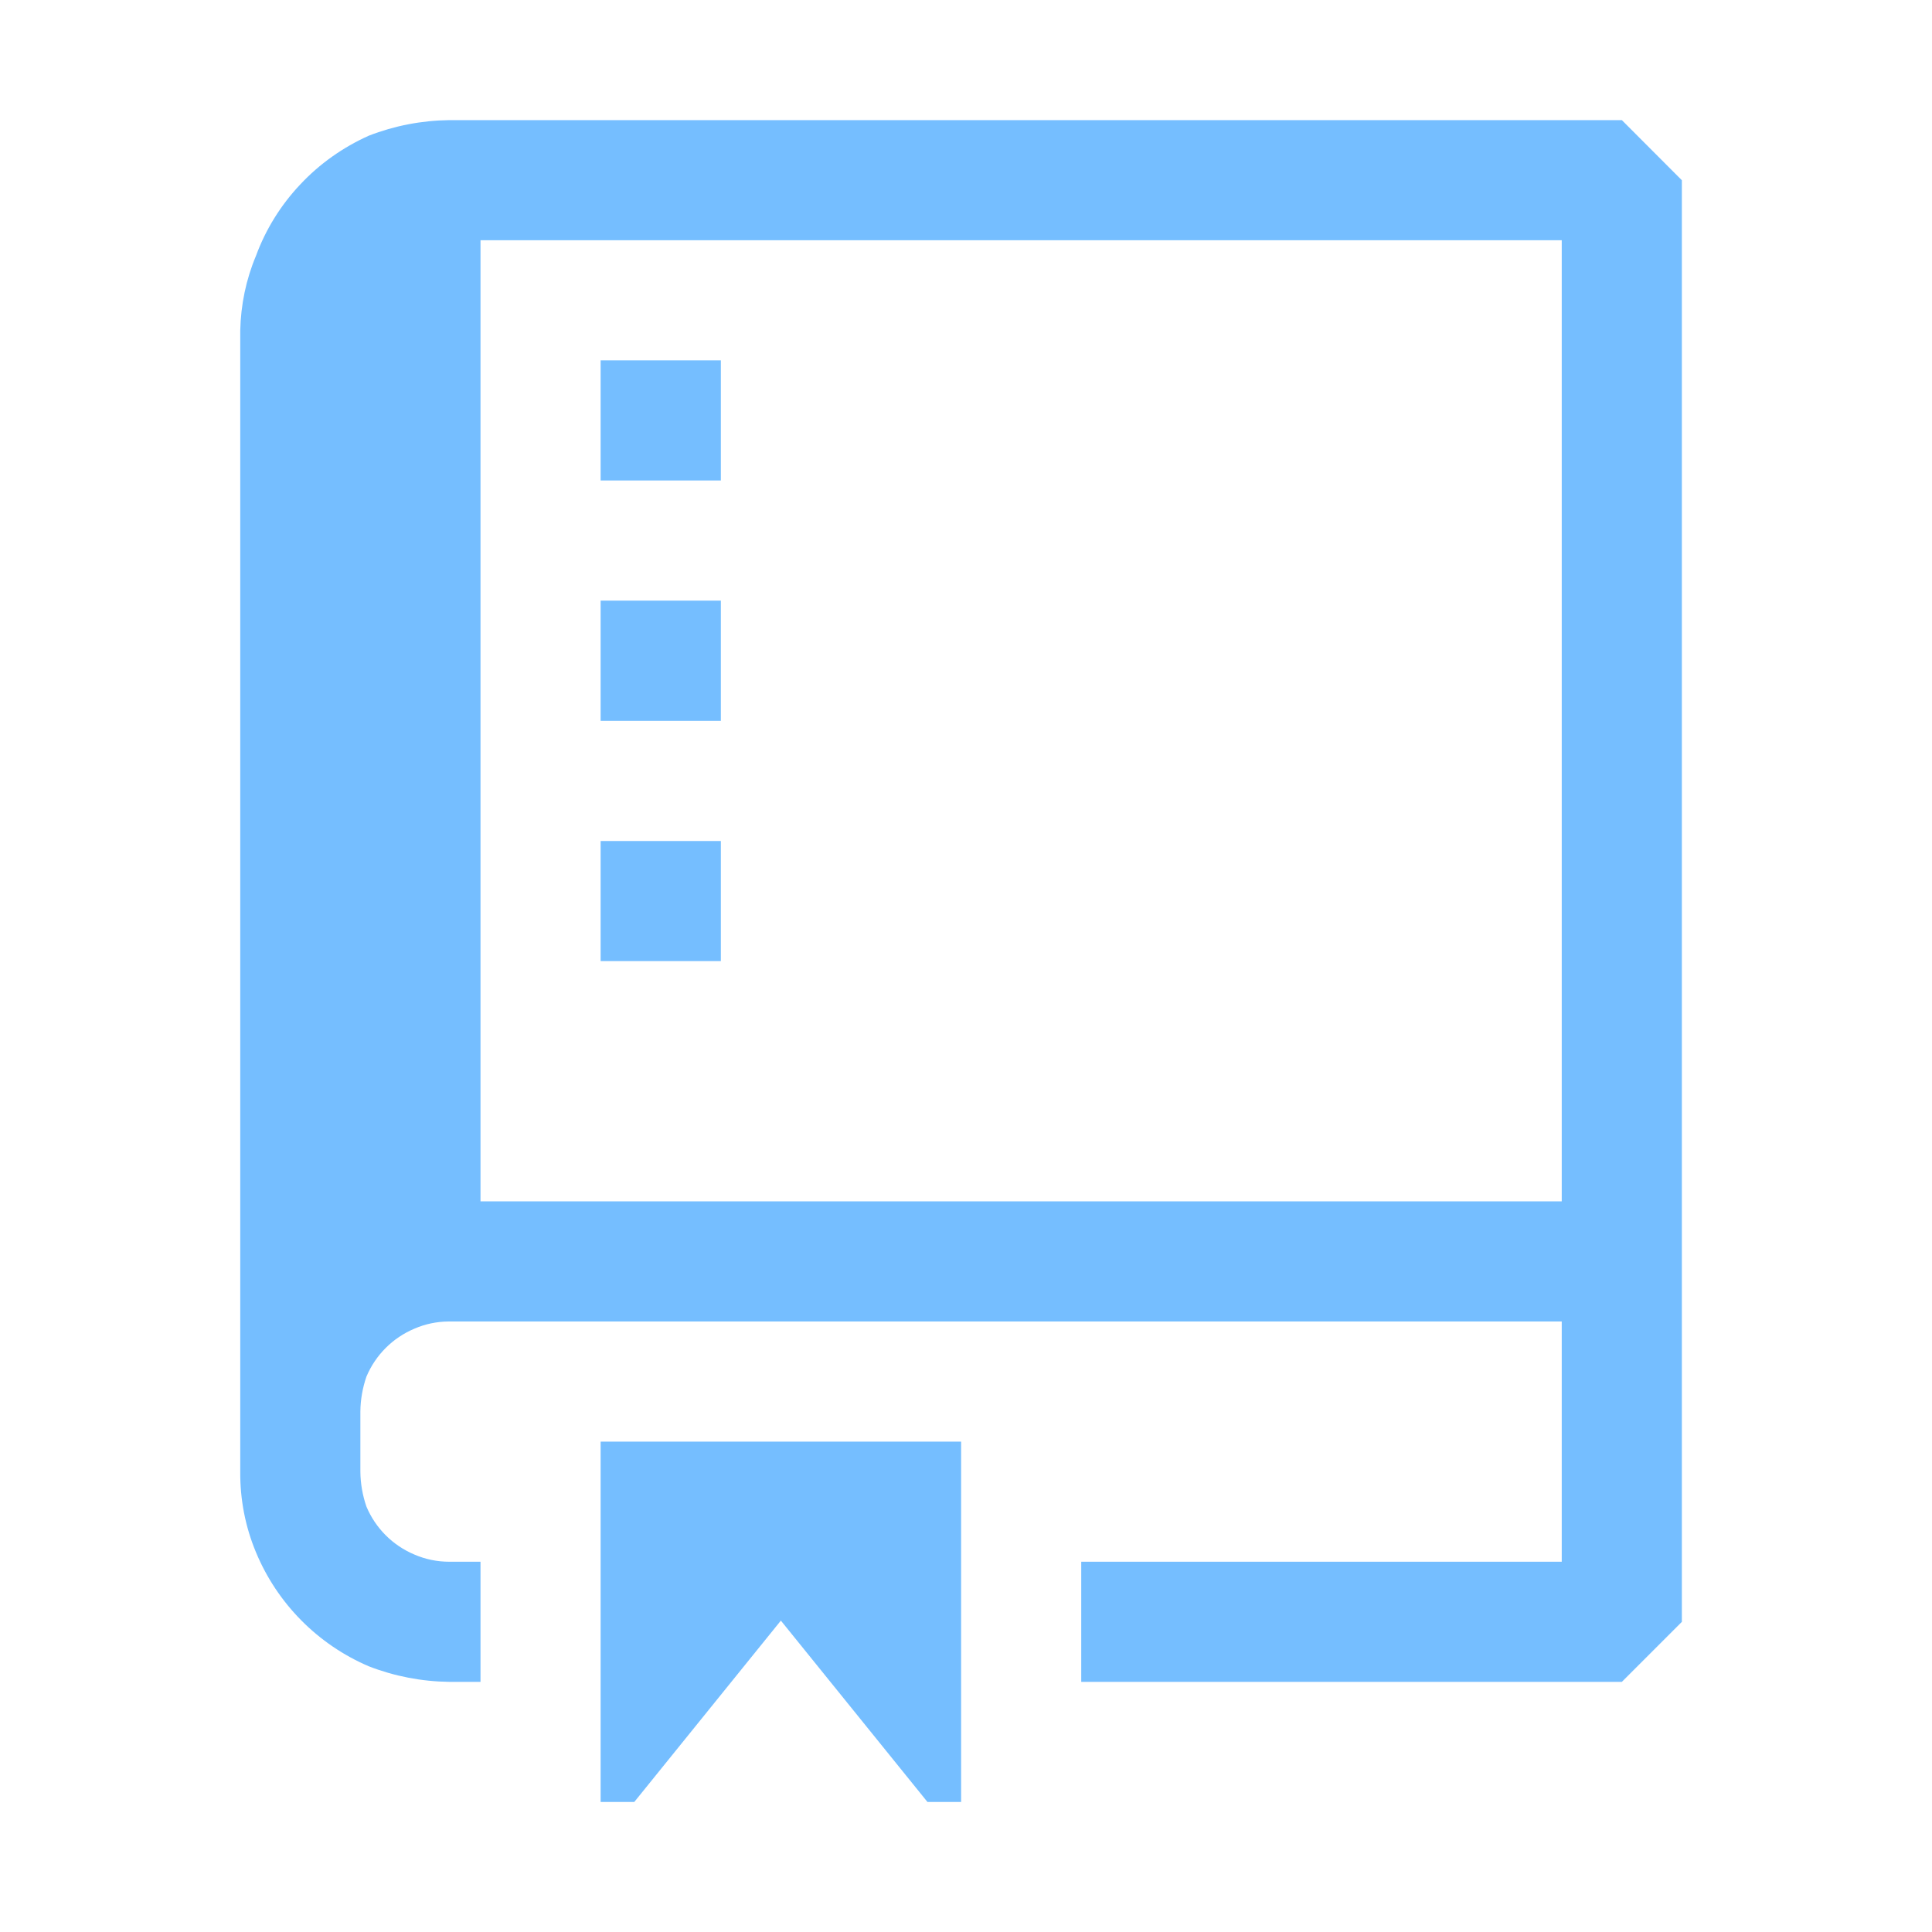 <svg width="17" height="17" viewBox="0 0 17 17" fill="none" xmlns="http://www.w3.org/2000/svg">
<path fill-rule="evenodd" clip-rule="evenodd" d="M14.799 1.586L14.271 1.057H3.954C3.711 1.06 3.471 1.106 3.245 1.194C3.018 1.296 2.812 1.441 2.642 1.623C2.471 1.804 2.338 2.018 2.252 2.252C2.165 2.459 2.119 2.682 2.114 2.907V12.949C2.112 13.192 2.158 13.433 2.252 13.658C2.439 14.109 2.796 14.47 3.245 14.662C3.471 14.75 3.711 14.796 3.954 14.799H4.228V13.742H3.954C3.848 13.742 3.744 13.721 3.647 13.679C3.456 13.599 3.304 13.447 3.224 13.256C3.19 13.157 3.172 13.054 3.171 12.949V12.421C3.172 12.316 3.19 12.213 3.224 12.114C3.304 11.923 3.456 11.771 3.647 11.691C3.741 11.65 3.843 11.629 3.945 11.628H4.228V11.628H13.742V13.742H9.514V14.799H14.271L14.799 14.271V11.628V10.571V1.586ZM4.228 2.114V10.571H13.742V2.114H3.954L3.945 2.114H4.228ZM5.285 3.171H6.343V4.228H5.285V3.171ZM5.285 5.285H6.343V6.343H5.285V5.285ZM6.343 7.4H5.285V8.457H6.343V7.4ZM6.871 14.26L5.581 15.856H5.285V12.685H8.457V15.856H8.161L6.871 14.26Z" fill="#75BEFF"/>
</svg>
